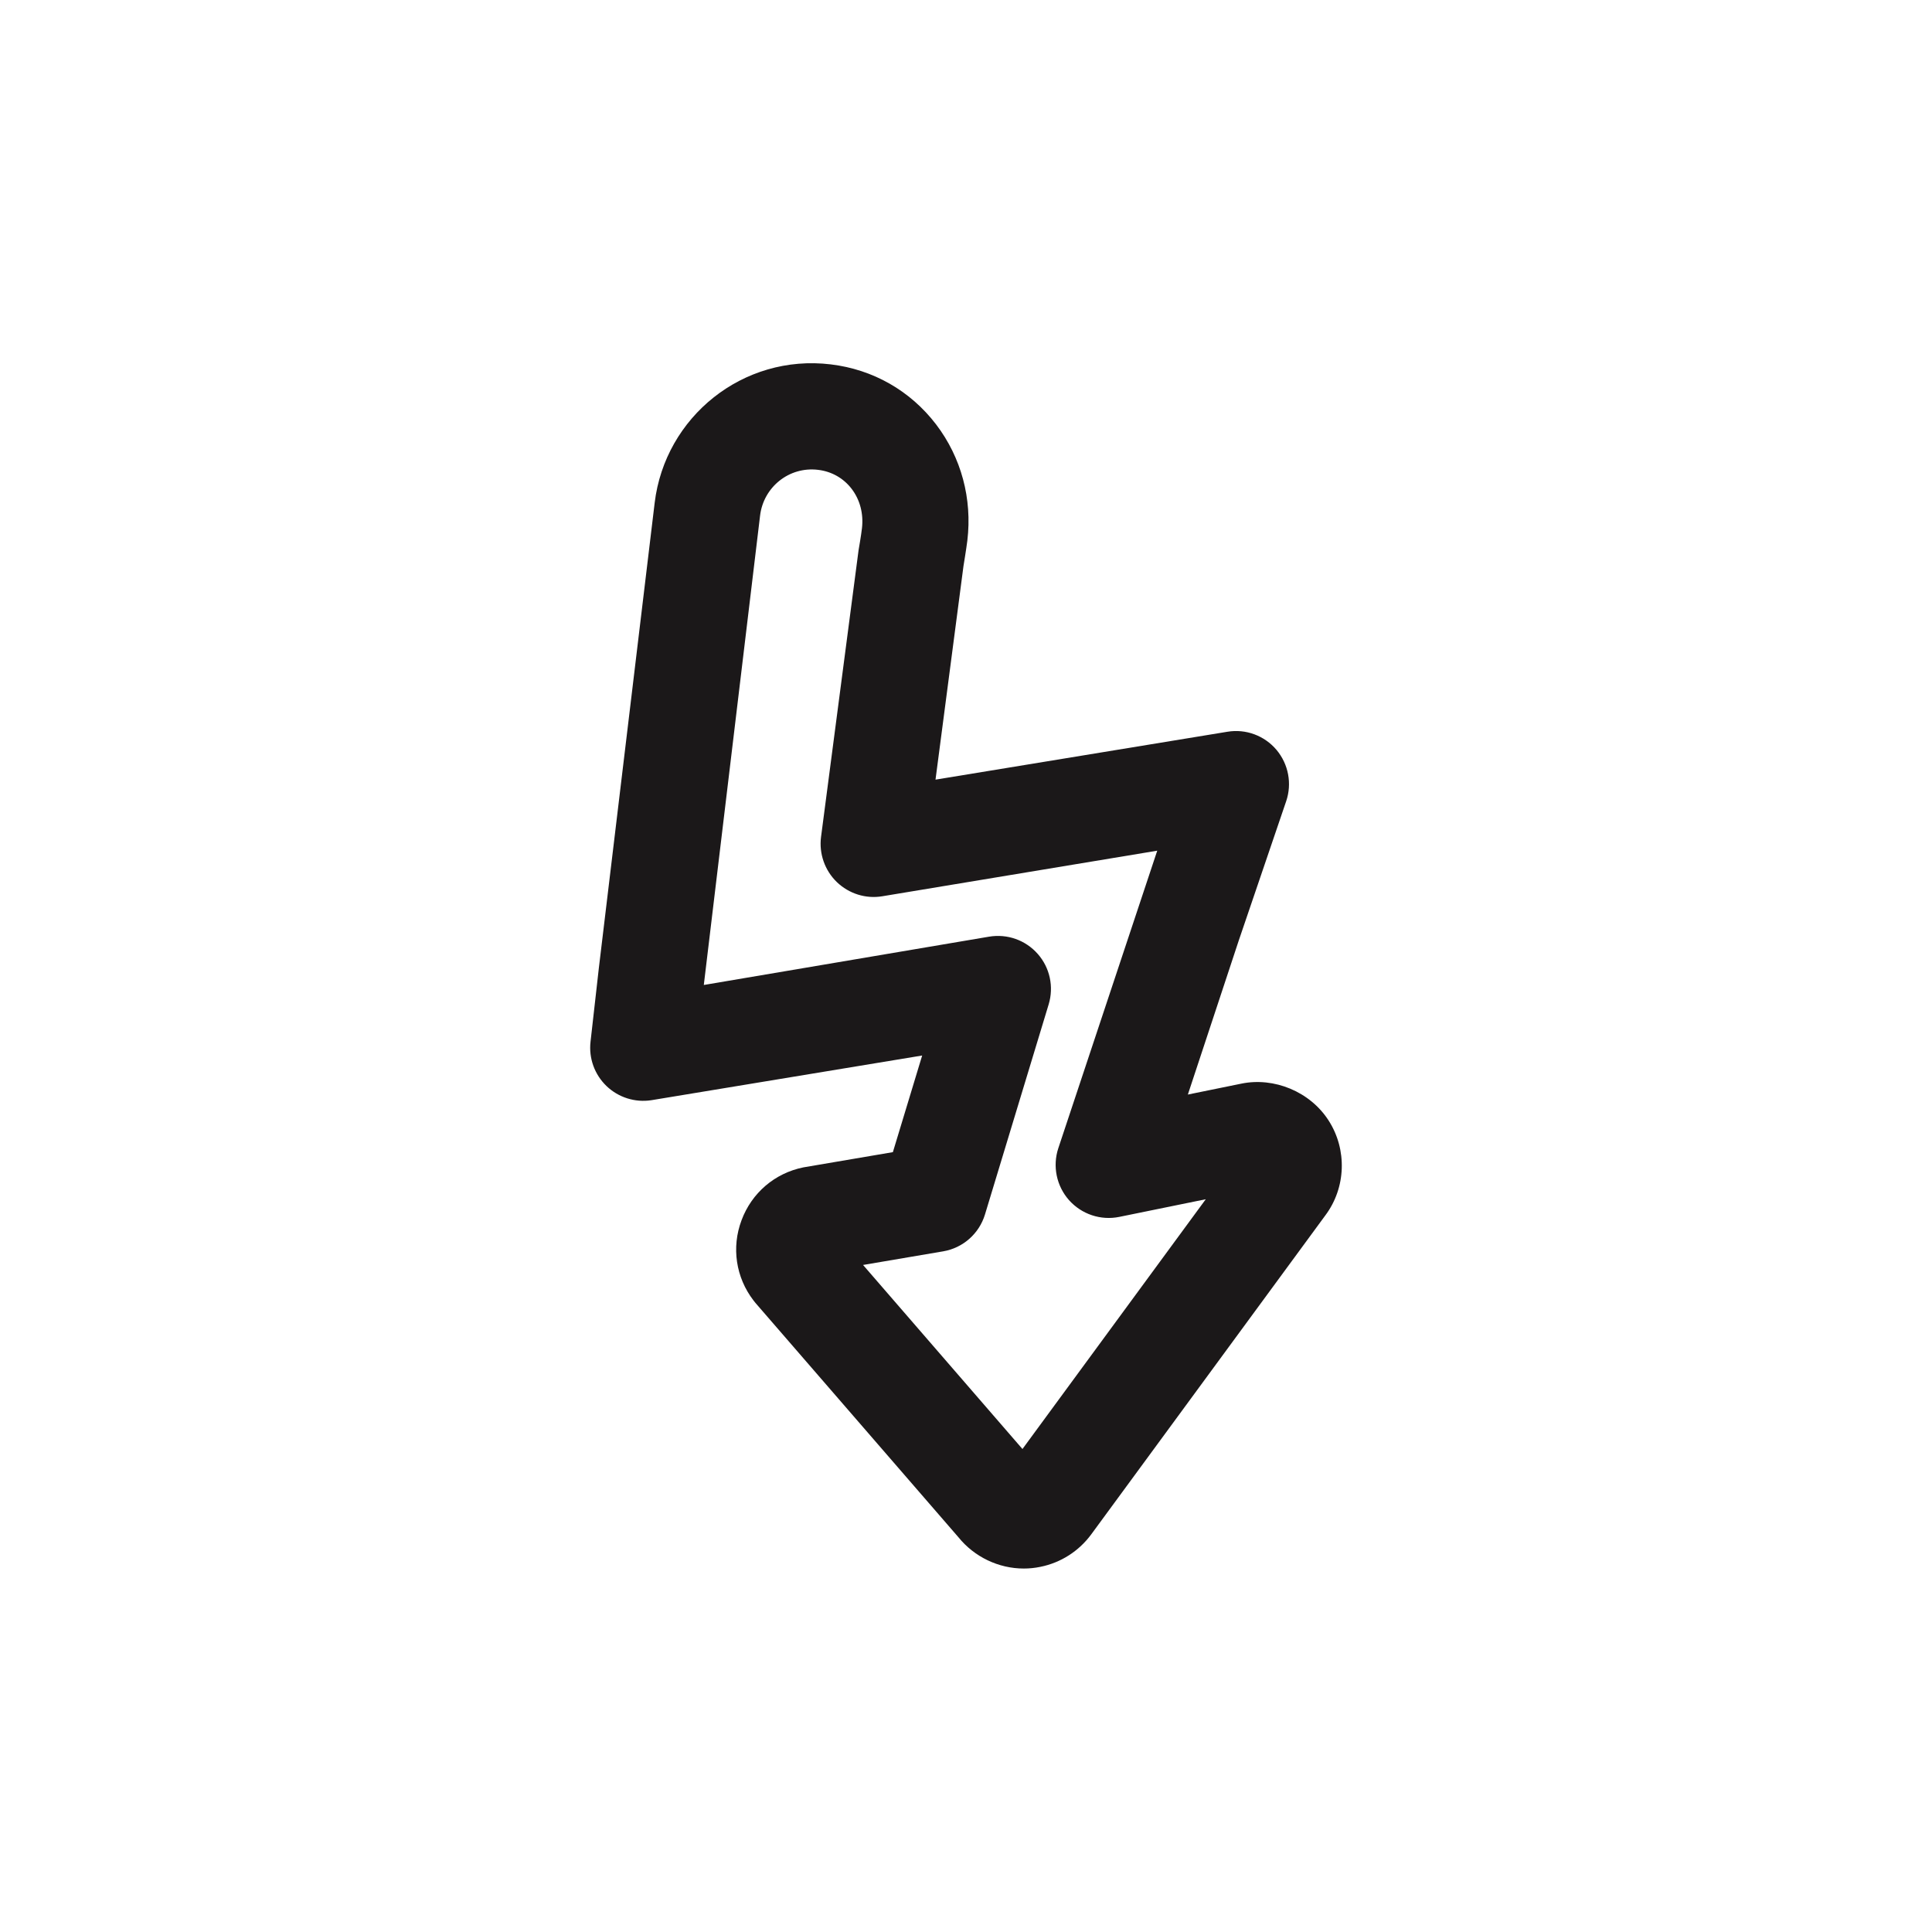 <?xml version="1.0" encoding="utf-8"?>
<!-- Generator: Adobe Illustrator 16.0.4, SVG Export Plug-In . SVG Version: 6.00 Build 0)  -->
<!DOCTYPE svg PUBLIC "-//W3C//DTD SVG 1.1//EN" "http://www.w3.org/Graphics/SVG/1.1/DTD/svg11.dtd">
<svg version="1.1" id="Layer_1" xmlns="http://www.w3.org/2000/svg" xmlns:xlink="http://www.w3.org/1999/xlink" x="0px" y="0px"
	 width="72.818px" height="72.814px" viewBox="0 0 72.818 72.814" enable-background="new 0 0 72.818 72.814" xml:space="preserve">
<path fill="#1B1819" d="M50.078,42.236c-0.699-1.094-2.059-1.647-3.291-1.393l-2.016,0.411l1.918-5.804l1.787-5.249
	c0.227-0.665,0.088-1.399-0.363-1.937c-0.453-0.537-1.154-0.8-1.851-0.684l-11.002,1.805l1.054-8.05c0,0,0.106-0.639,0.146-0.961
	c0.188-1.578-0.229-3.132-1.178-4.377c-0.97-1.269-2.375-2.072-3.968-2.263c-3.311-0.401-6.25,1.982-6.639,5.217l-2.104,17.534
	l-0.314,2.781c-0.07,0.619,0.152,1.234,0.601,1.666s1.075,0.63,1.688,0.536l10.211-1.685l-1.104,3.642l-3.373,0.574
	c-1.076,0.217-1.947,0.962-2.33,1.99c-0.387,1.026-0.217,2.16,0.451,3.028c0.024,0.031,0.051,0.062,0.073,0.092l7.65,8.831
	c0.596,0.739,1.51,1.179,2.461,1.179h0.01c0.205,0,0.408-0.021,0.617-0.064c0.771-0.155,1.452-0.592,1.918-1.225l8.825-12.025
	C50.733,44.765,50.78,43.329,50.078,42.236z M38.537,54.614l-6.008-6.937l3.018-0.513c0.748-0.127,1.359-0.666,1.578-1.392
	l2.4-7.917c0.2-0.662,0.047-1.382-0.412-1.901c-0.457-0.52-1.148-0.766-1.836-0.65l-10.707,1.813l-0.043,0.006l2.121-17.692
	c0.129-1.068,1.09-1.857,2.19-1.722c0.508,0.061,0.955,0.315,1.262,0.717c0.314,0.412,0.451,0.937,0.388,1.482
	c-0.029,0.258-0.115,0.754-0.129,0.836l-1.414,10.803c-0.08,0.628,0.141,1.259,0.596,1.699c0.457,0.439,1.092,0.64,1.719,0.534
	l10.357-1.717l-3.729,11.215c-0.223,0.677-0.068,1.423,0.404,1.956c0.475,0.532,1.192,0.774,1.896,0.631l3.258-0.665L38.537,54.614z
	"/>
</svg>
